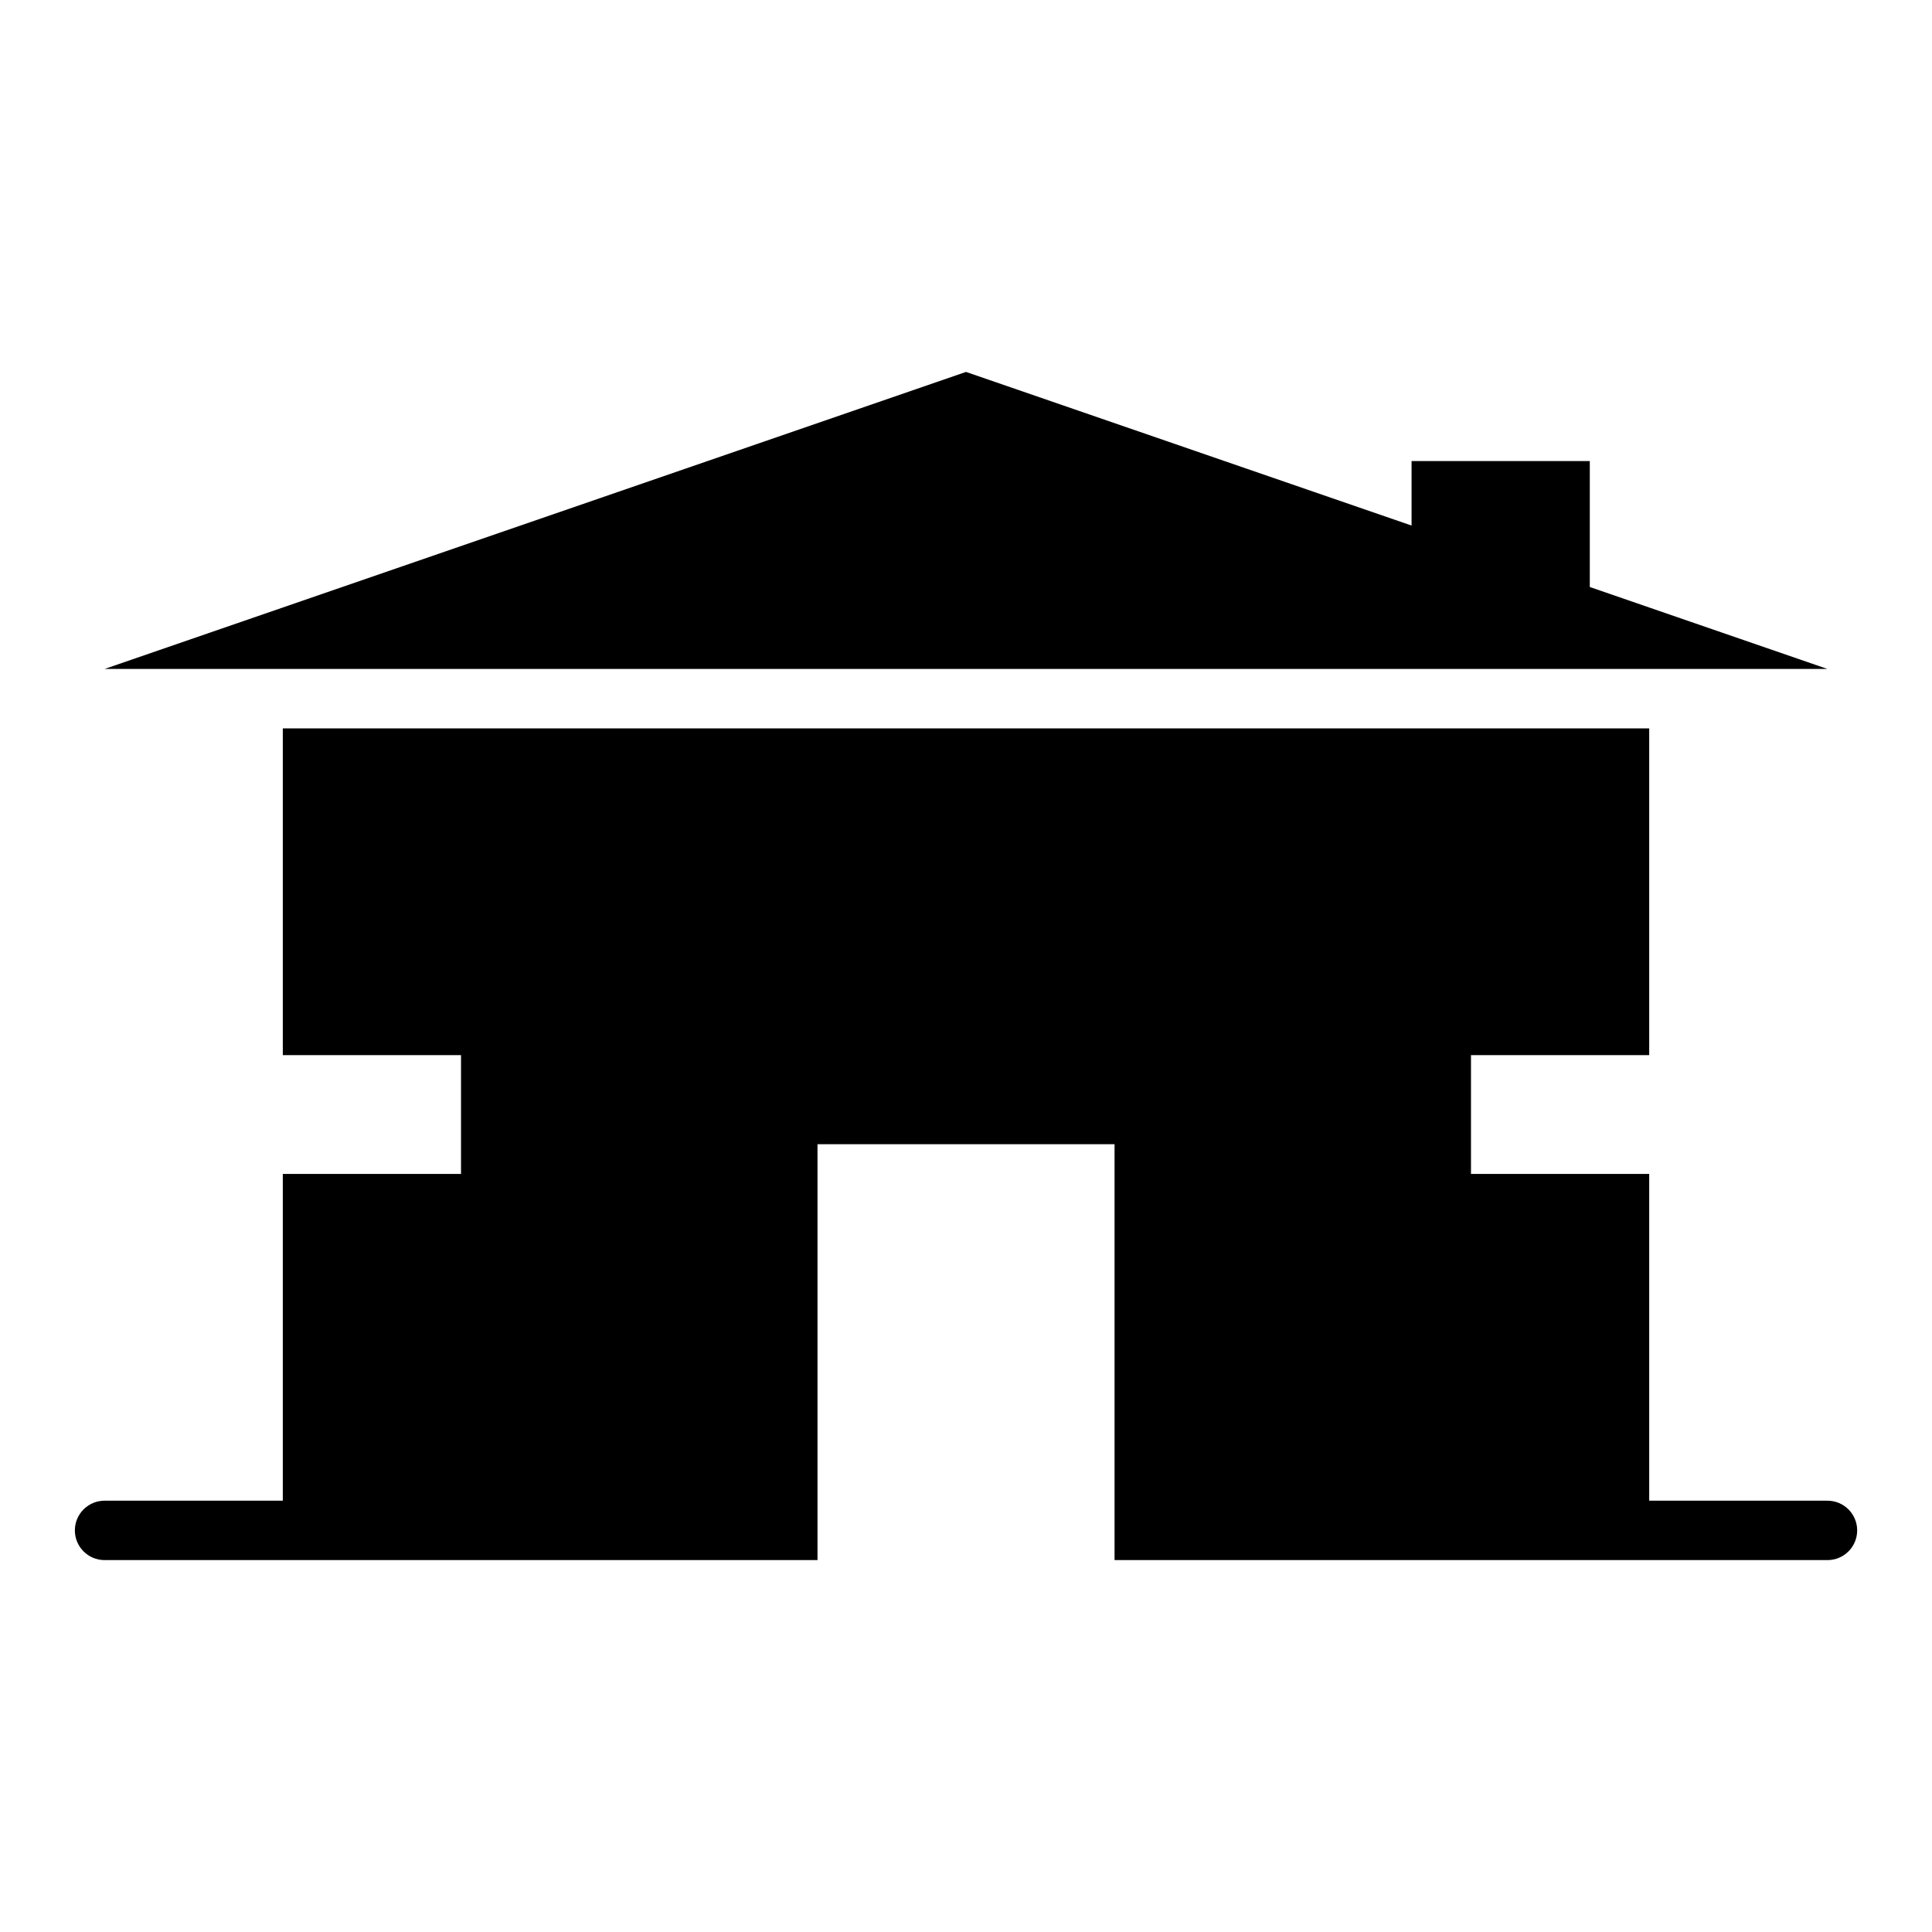 <?xml version="1.0" encoding="UTF-8"?>
<!-- Uploaded to: SVG Repo, www.svgrepo.com, Generator: SVG Repo Mixer Tools -->
<svg fill="#000000" width="800px" height="800px" version="1.1" viewBox="144 144 512 512" xmlns="http://www.w3.org/2000/svg">
 <g>
  <path d="m518.08 266.18v17.098l-118.08-40.715-228.29 78.719h456.58l-62.977-21.719v-33.383z"/>
  <path d="m628.29 541.7h-47.234v-86.594h-47.23v-31.488h47.23v-86.59h-362.11v86.59h47.23v31.488h-47.23v86.594h-47.23c-4.348 0-7.875 3.523-7.875 7.871s3.527 7.871 7.875 7.871h188.93v-110.21h78.723v110.21h188.93c4.348 0 7.871-3.523 7.871-7.871s-3.523-7.871-7.871-7.871z"/>
 </g>
</svg>